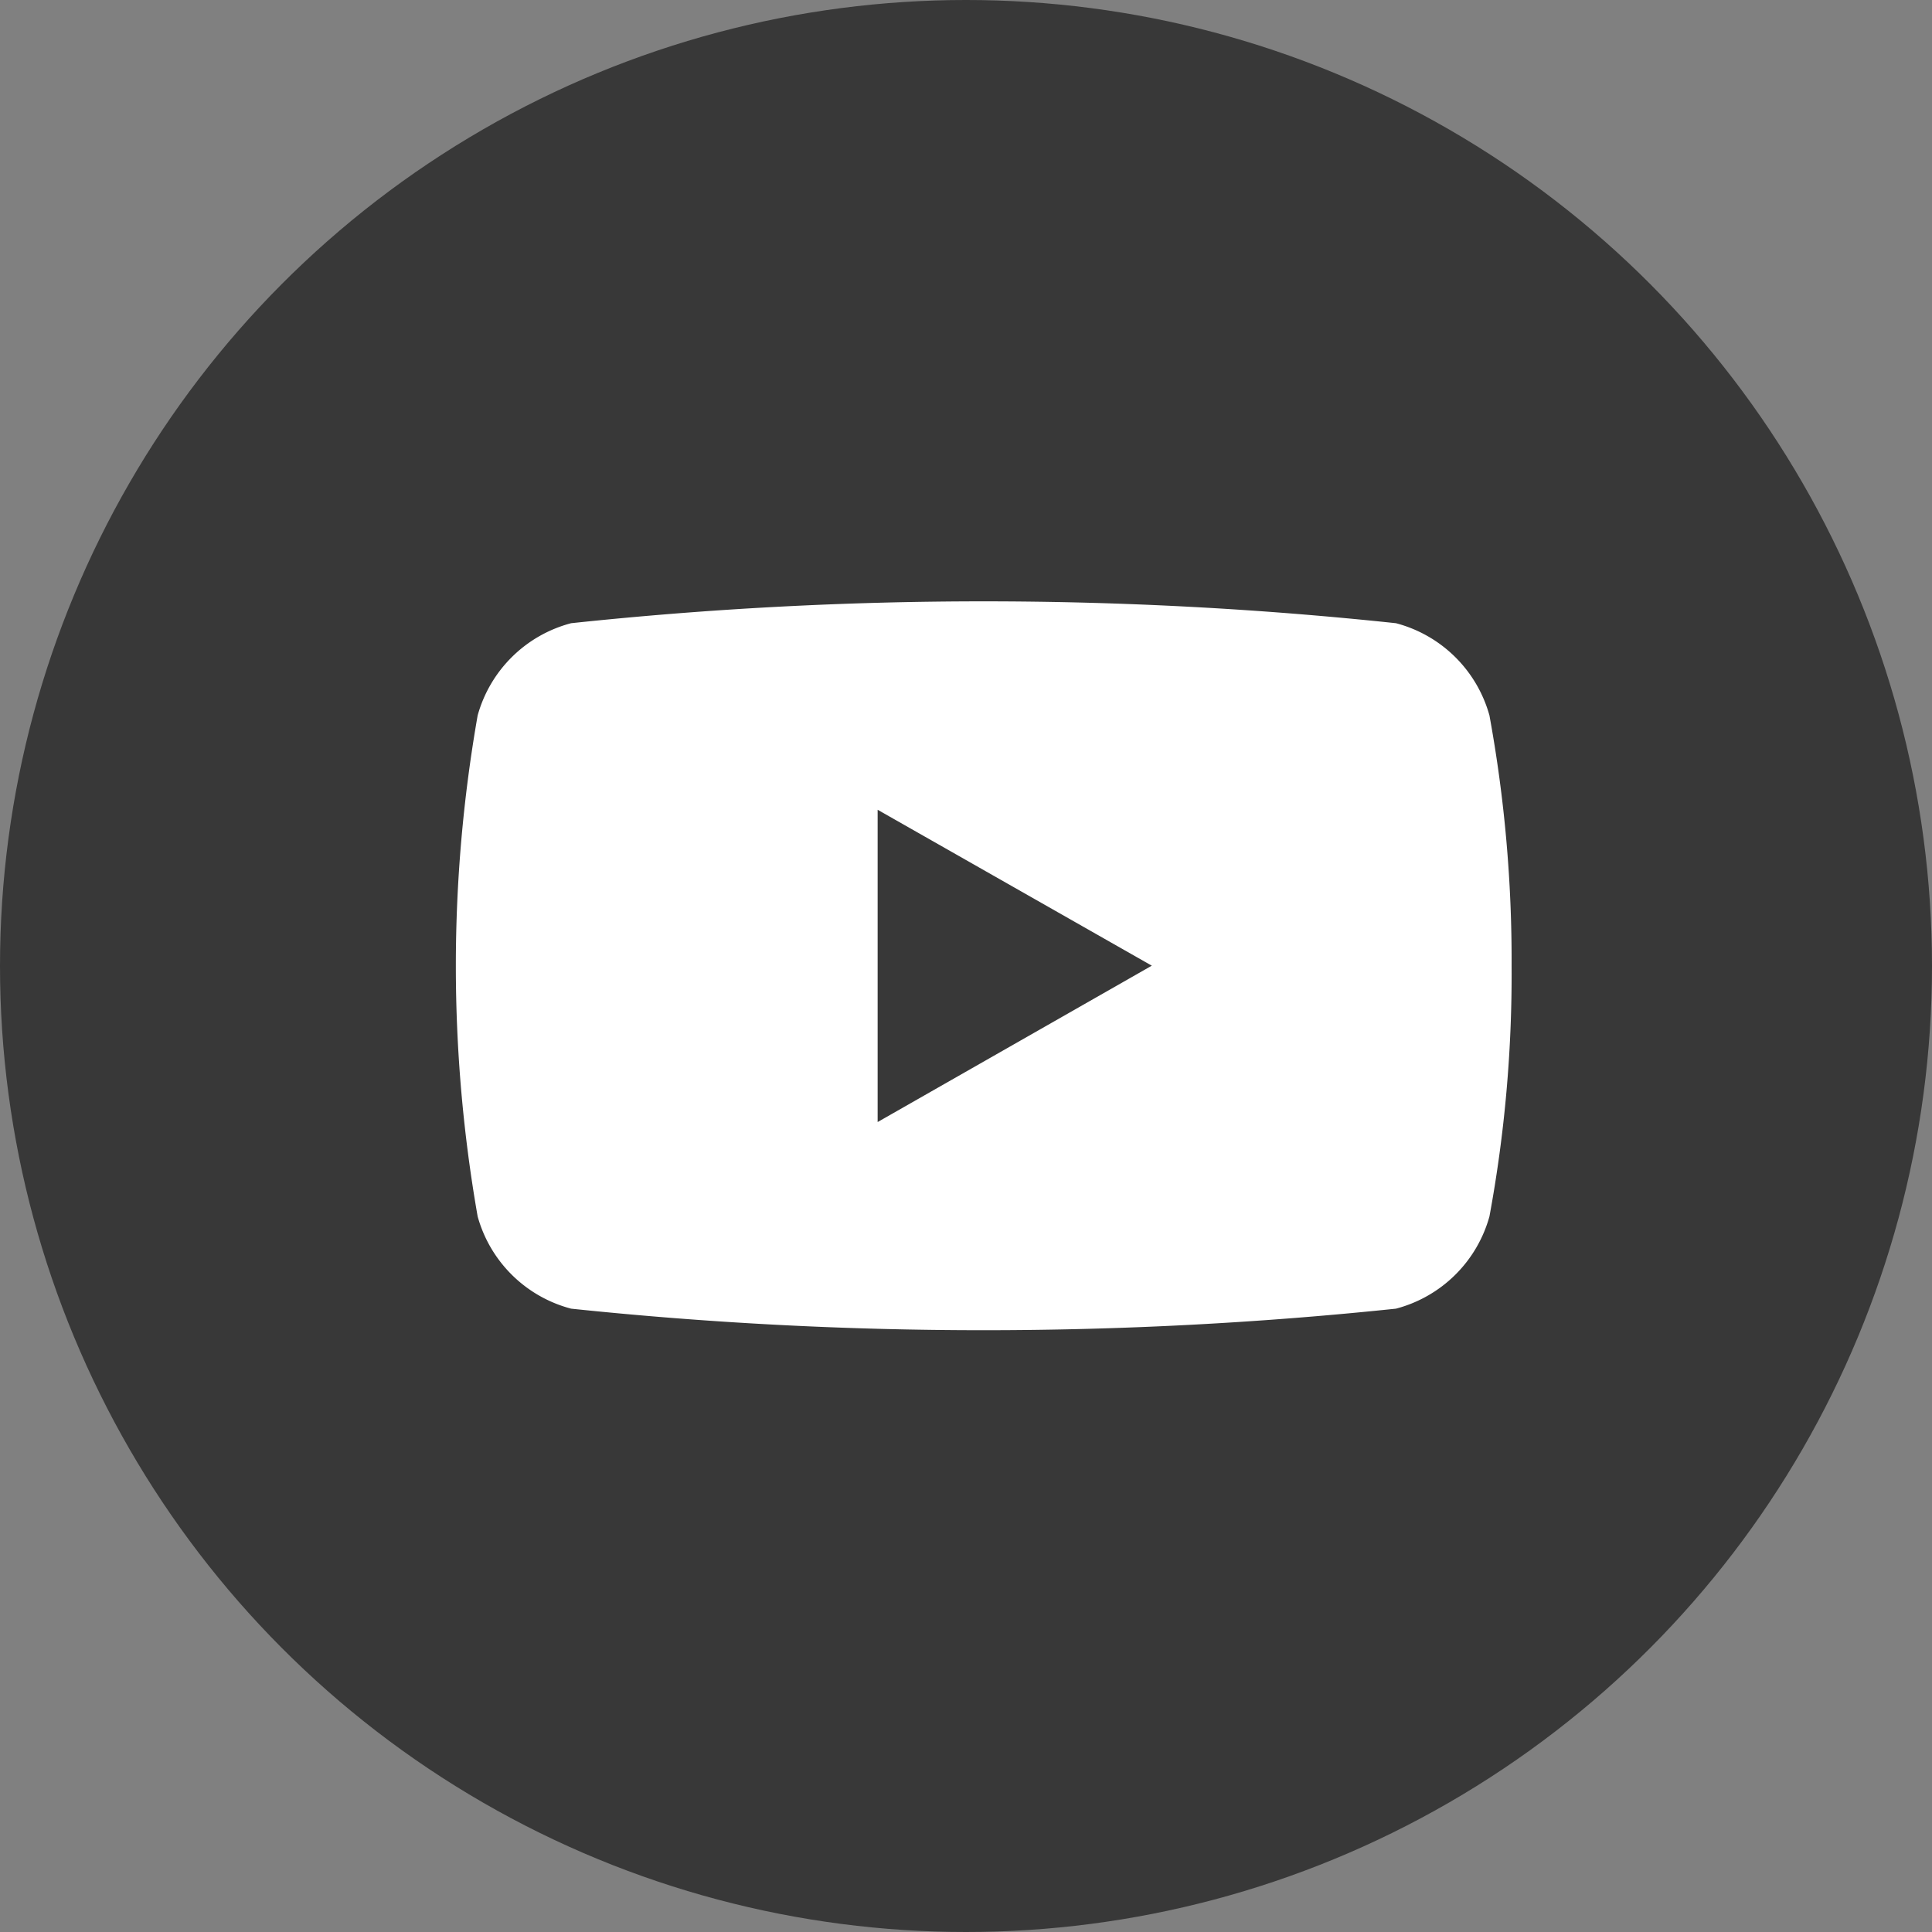 <svg xmlns="http://www.w3.org/2000/svg" width="30" height="30" viewBox="0 0 30 30">
  <rect x="0" y="0" width="30" height="30" fill="#808080" stroke="none"/>
  <g id="youtube" transform="translate(-1350.579 -4522)">
    <circle id="Rectangle_9_copy_5" data-name="Rectangle 9 copy 5" cx="15" cy="15" r="15" transform="translate(1350.579 4522)" fill="#383838"/>
    <path id="Shape_6" data-name="Shape 6" d="M1416.016,4535.6a2.047,2.047,0,0,0-1.452-1.432,60.584,60.584,0,0,0-12.807,0,2.046,2.046,0,0,0-1.452,1.432,22.512,22.512,0,0,0,0,7.78,2.045,2.045,0,0,0,1.452,1.432,61.464,61.464,0,0,0,12.807,0,2.046,2.046,0,0,0,1.452-1.432,20.665,20.665,0,0,0,.344-3.893A21.107,21.107,0,0,0,1416.016,4535.6Zm-9.5,6.314v-4.849l4.257,2.421Z" transform="translate(-42.309 -2.491)" fill="#fff"/>
  </g>
</svg>
